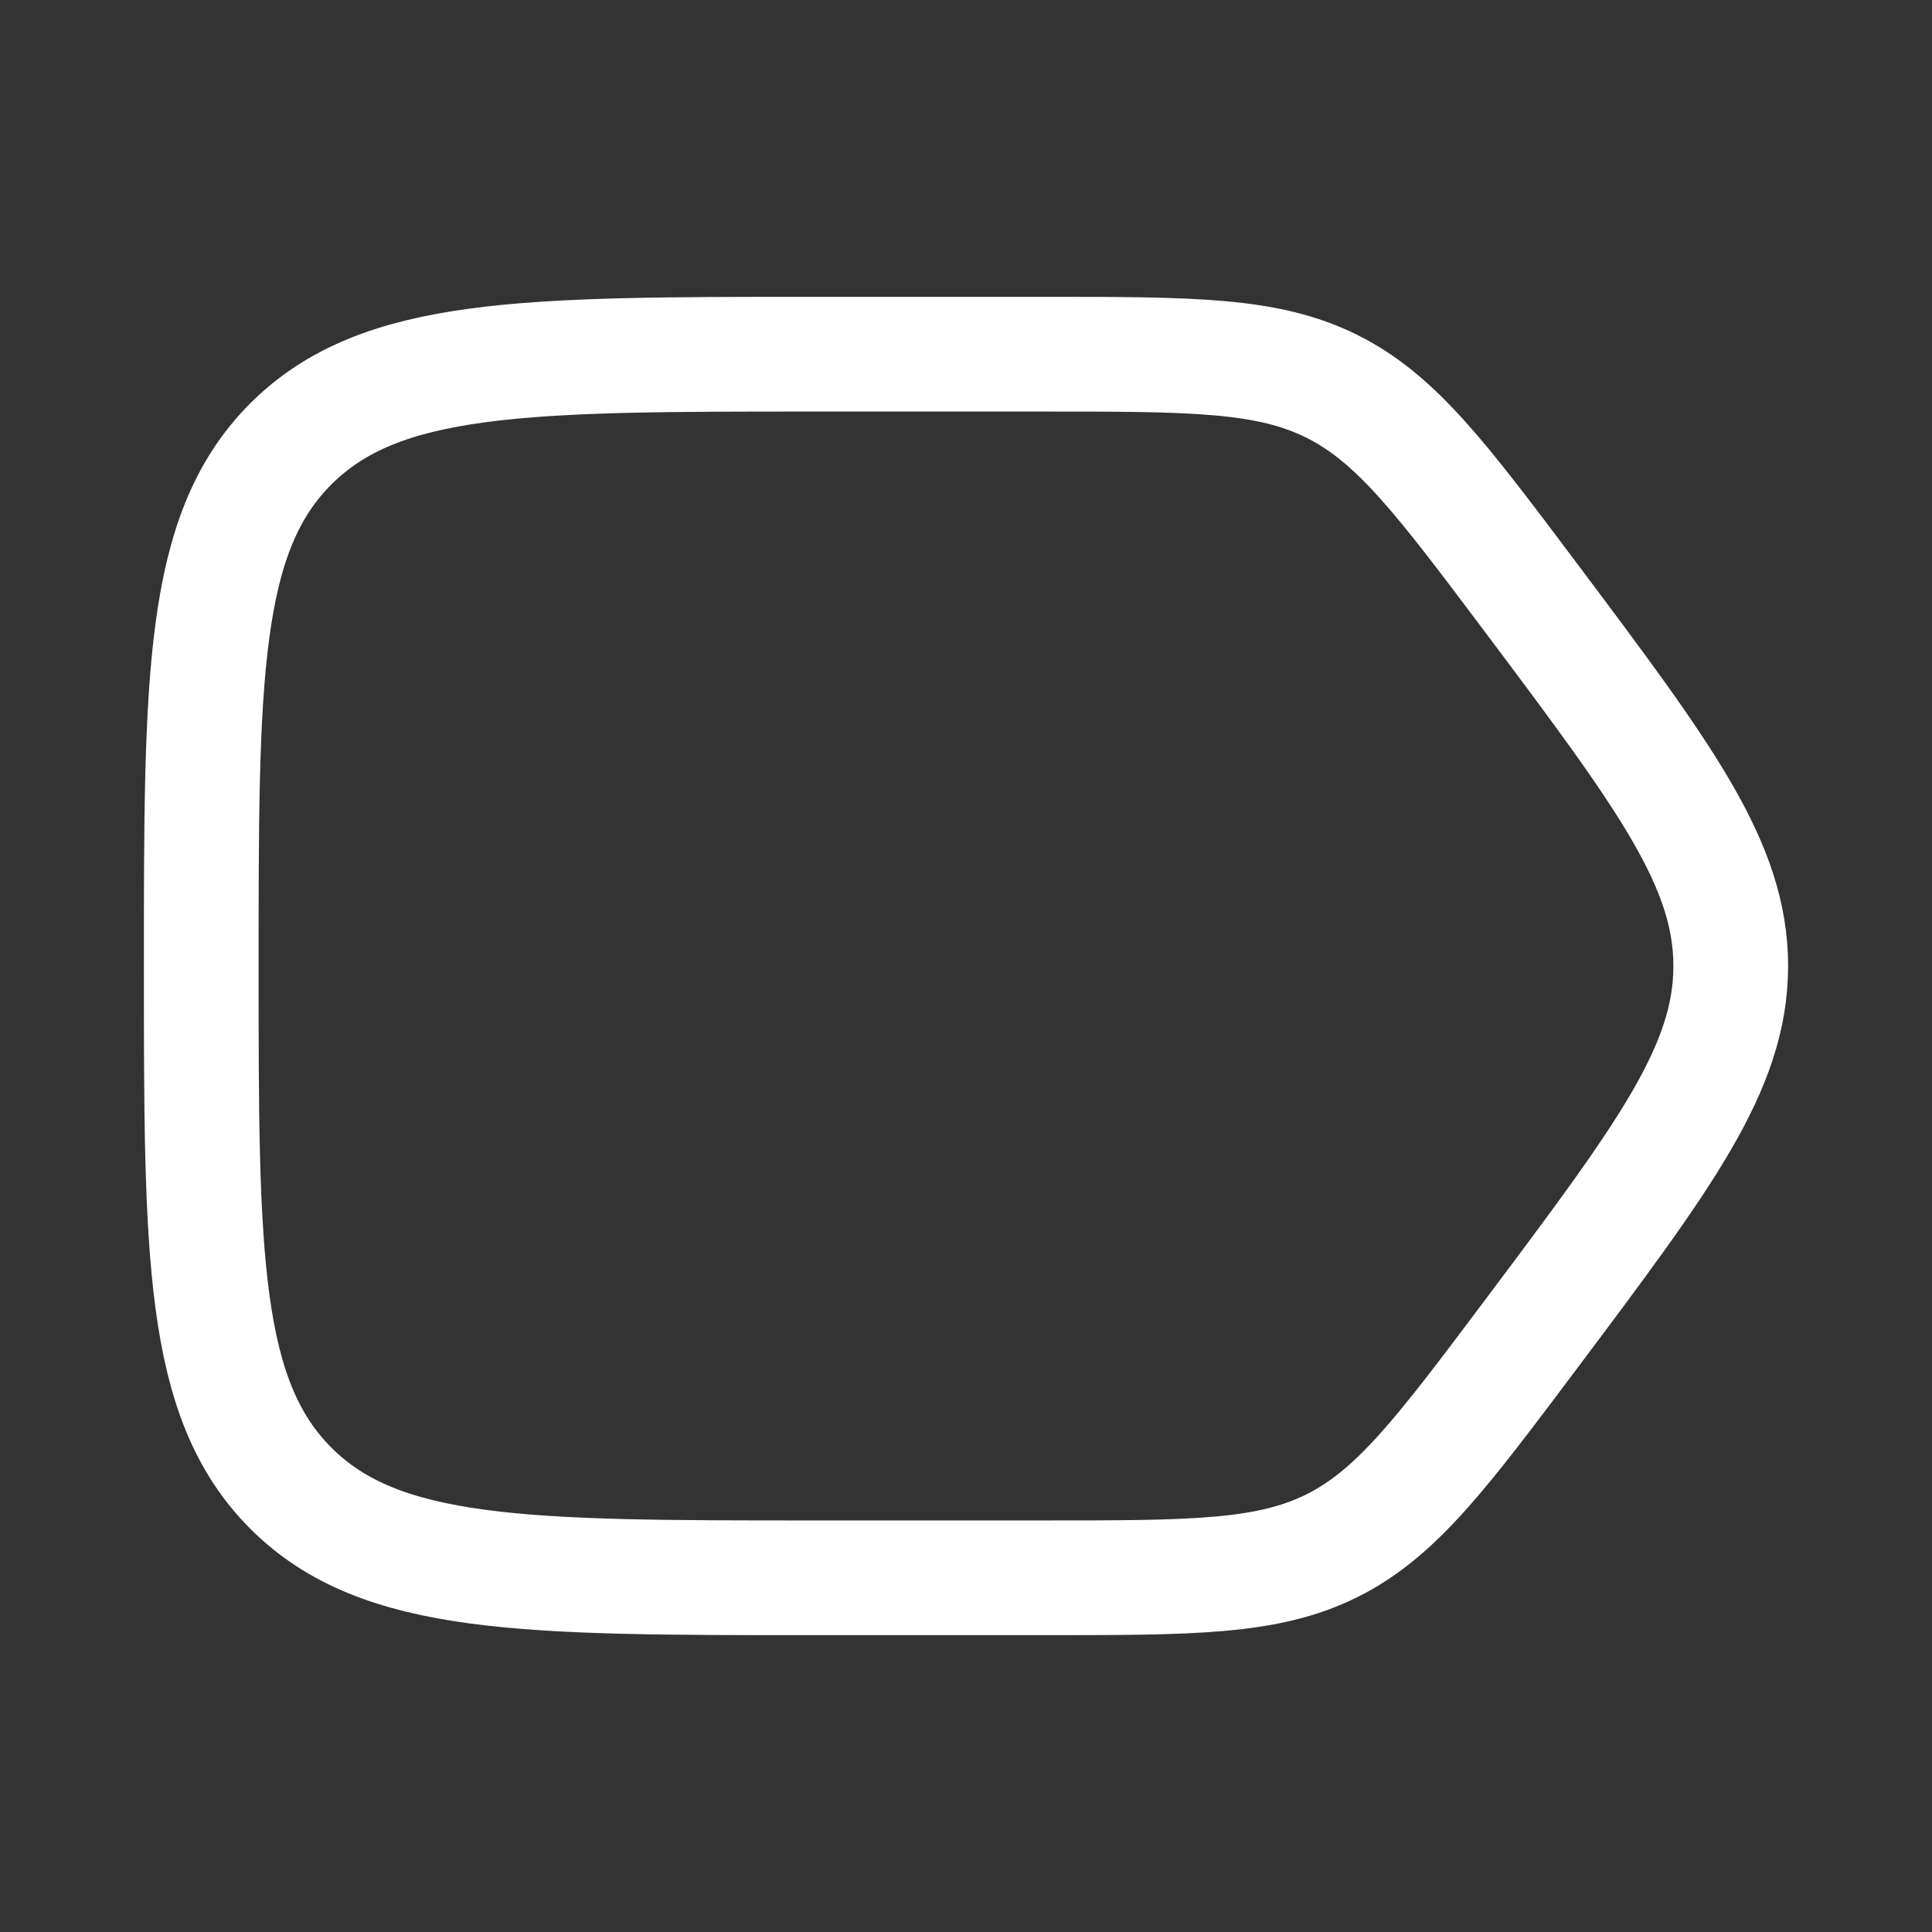 <svg width="24" height="24" viewBox="0 0 24 24" fill="none" xmlns="http://www.w3.org/2000/svg">
<rect x="0" y="0" width="24" height="24" fill="#333333" stroke="none"/>
<path d="M2.5 12C2.5 8.418 2.5 6.626 3.613 5.514C4.727 4.401 6.518 4.4 10.1 4.4H12.95C14.815 4.4 15.747 4.4 16.549 4.801C17.351 5.203 17.911 5.949 19.03 7.44C20.676 9.636 21.5 10.734 21.5 12C21.5 13.267 20.676 14.365 19.03 16.56C17.911 18.052 17.351 18.798 16.549 19.2C15.747 19.6 14.815 19.6 12.95 19.6H10.1C6.518 19.6 4.726 19.6 3.613 18.487C2.501 17.374 2.5 15.583 2.5 12Z" stroke="white" stroke-width="1.425" stroke-linecap="round" stroke-linejoin="round"/>
</svg>
